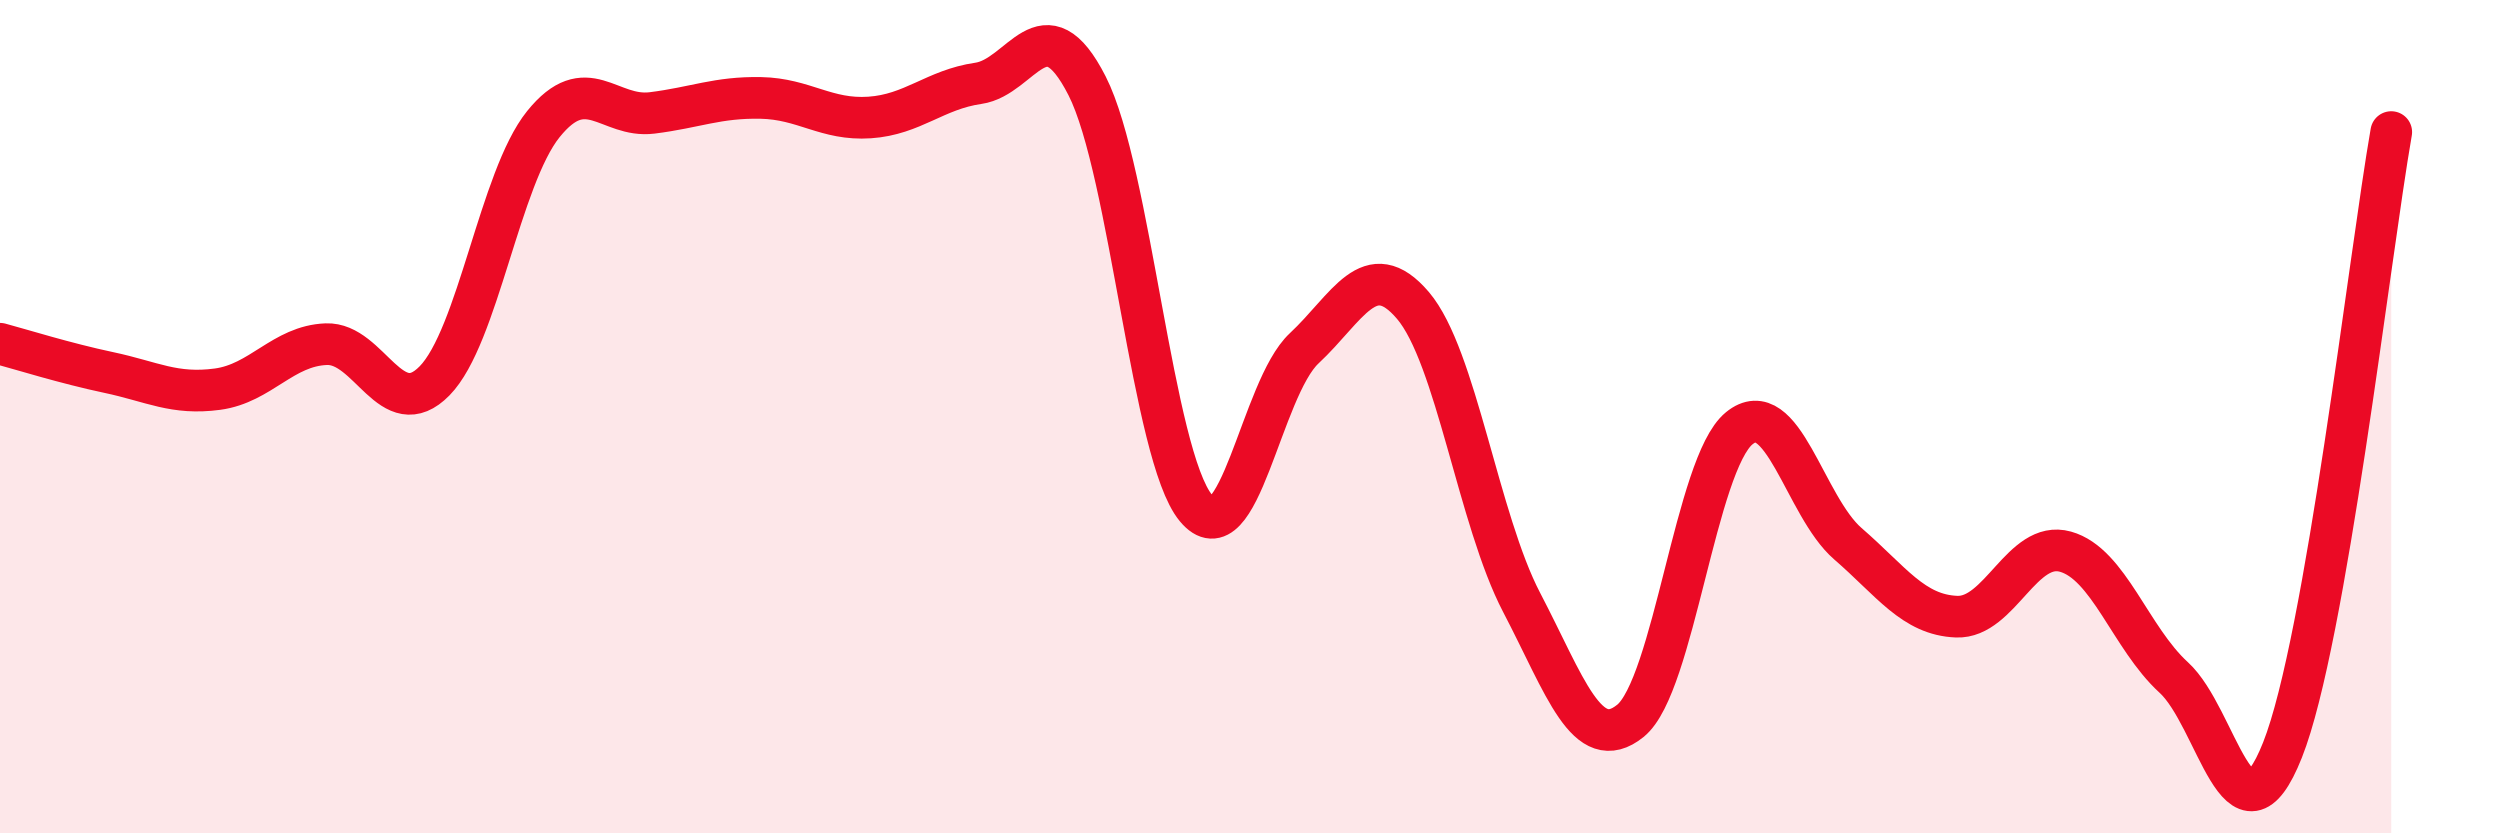 
    <svg width="60" height="20" viewBox="0 0 60 20" xmlns="http://www.w3.org/2000/svg">
      <path
        d="M 0,8.25 C 0.52,8.39 1.57,8.72 2.61,8.94 C 3.65,9.16 4.18,9.48 5.22,9.34 C 6.26,9.2 6.79,8.3 7.83,8.26 C 8.87,8.22 9.39,10.2 10.43,9.14 C 11.47,8.08 12,4.27 13.04,2.98 C 14.08,1.69 14.61,2.84 15.65,2.71 C 16.69,2.58 17.22,2.33 18.26,2.35 C 19.3,2.37 19.83,2.89 20.87,2.82 C 21.91,2.75 22.44,2.15 23.48,2 C 24.52,1.85 25.05,0.02 26.09,2.06 C 27.13,4.1 27.66,10.93 28.7,12.19 C 29.74,13.45 30.26,9.33 31.3,8.36 C 32.34,7.39 32.87,6.11 33.91,7.33 C 34.95,8.55 35.48,12.47 36.52,14.46 C 37.56,16.45 38.09,18.14 39.13,17.3 C 40.17,16.46 40.7,11.13 41.74,10.28 C 42.78,9.43 43.31,12.15 44.35,13.05 C 45.39,13.95 45.92,14.76 46.96,14.8 C 48,14.84 48.53,12.95 49.57,13.24 C 50.61,13.53 51.13,15.31 52.17,16.26 C 53.21,17.21 53.74,20.62 54.78,18 C 55.82,15.38 56.87,6.14 57.39,3.17L57.39 20L0 20Z"
        fill="#EB0A25"
        opacity="0.1"
        stroke-linecap="round"
        stroke-linejoin="round"
      />
      <path
        d="M 0,8.25 C 0.52,8.39 1.57,8.72 2.61,8.94 C 3.65,9.16 4.18,9.48 5.22,9.34 C 6.26,9.2 6.79,8.3 7.83,8.26 C 8.87,8.22 9.39,10.2 10.43,9.14 C 11.47,8.08 12,4.27 13.04,2.98 C 14.08,1.69 14.61,2.84 15.65,2.71 C 16.69,2.58 17.22,2.33 18.26,2.35 C 19.3,2.37 19.83,2.89 20.87,2.82 C 21.91,2.75 22.44,2.15 23.48,2 C 24.52,1.85 25.05,0.02 26.09,2.06 C 27.13,4.1 27.66,10.93 28.7,12.19 C 29.74,13.45 30.26,9.33 31.3,8.36 C 32.34,7.39 32.87,6.11 33.91,7.33 C 34.95,8.55 35.48,12.47 36.52,14.46 C 37.56,16.45 38.09,18.14 39.13,17.3 C 40.17,16.46 40.7,11.13 41.74,10.28 C 42.78,9.43 43.31,12.15 44.35,13.05 C 45.39,13.95 45.92,14.76 46.96,14.8 C 48,14.84 48.53,12.95 49.57,13.24 C 50.61,13.53 51.13,15.31 52.17,16.26 C 53.21,17.21 53.74,20.62 54.78,18 C 55.82,15.38 56.87,6.14 57.39,3.17"
        stroke="#EB0A25"
        stroke-width="1"
        fill="none"
        stroke-linecap="round"
        stroke-linejoin="round"
      />
    </svg>
  